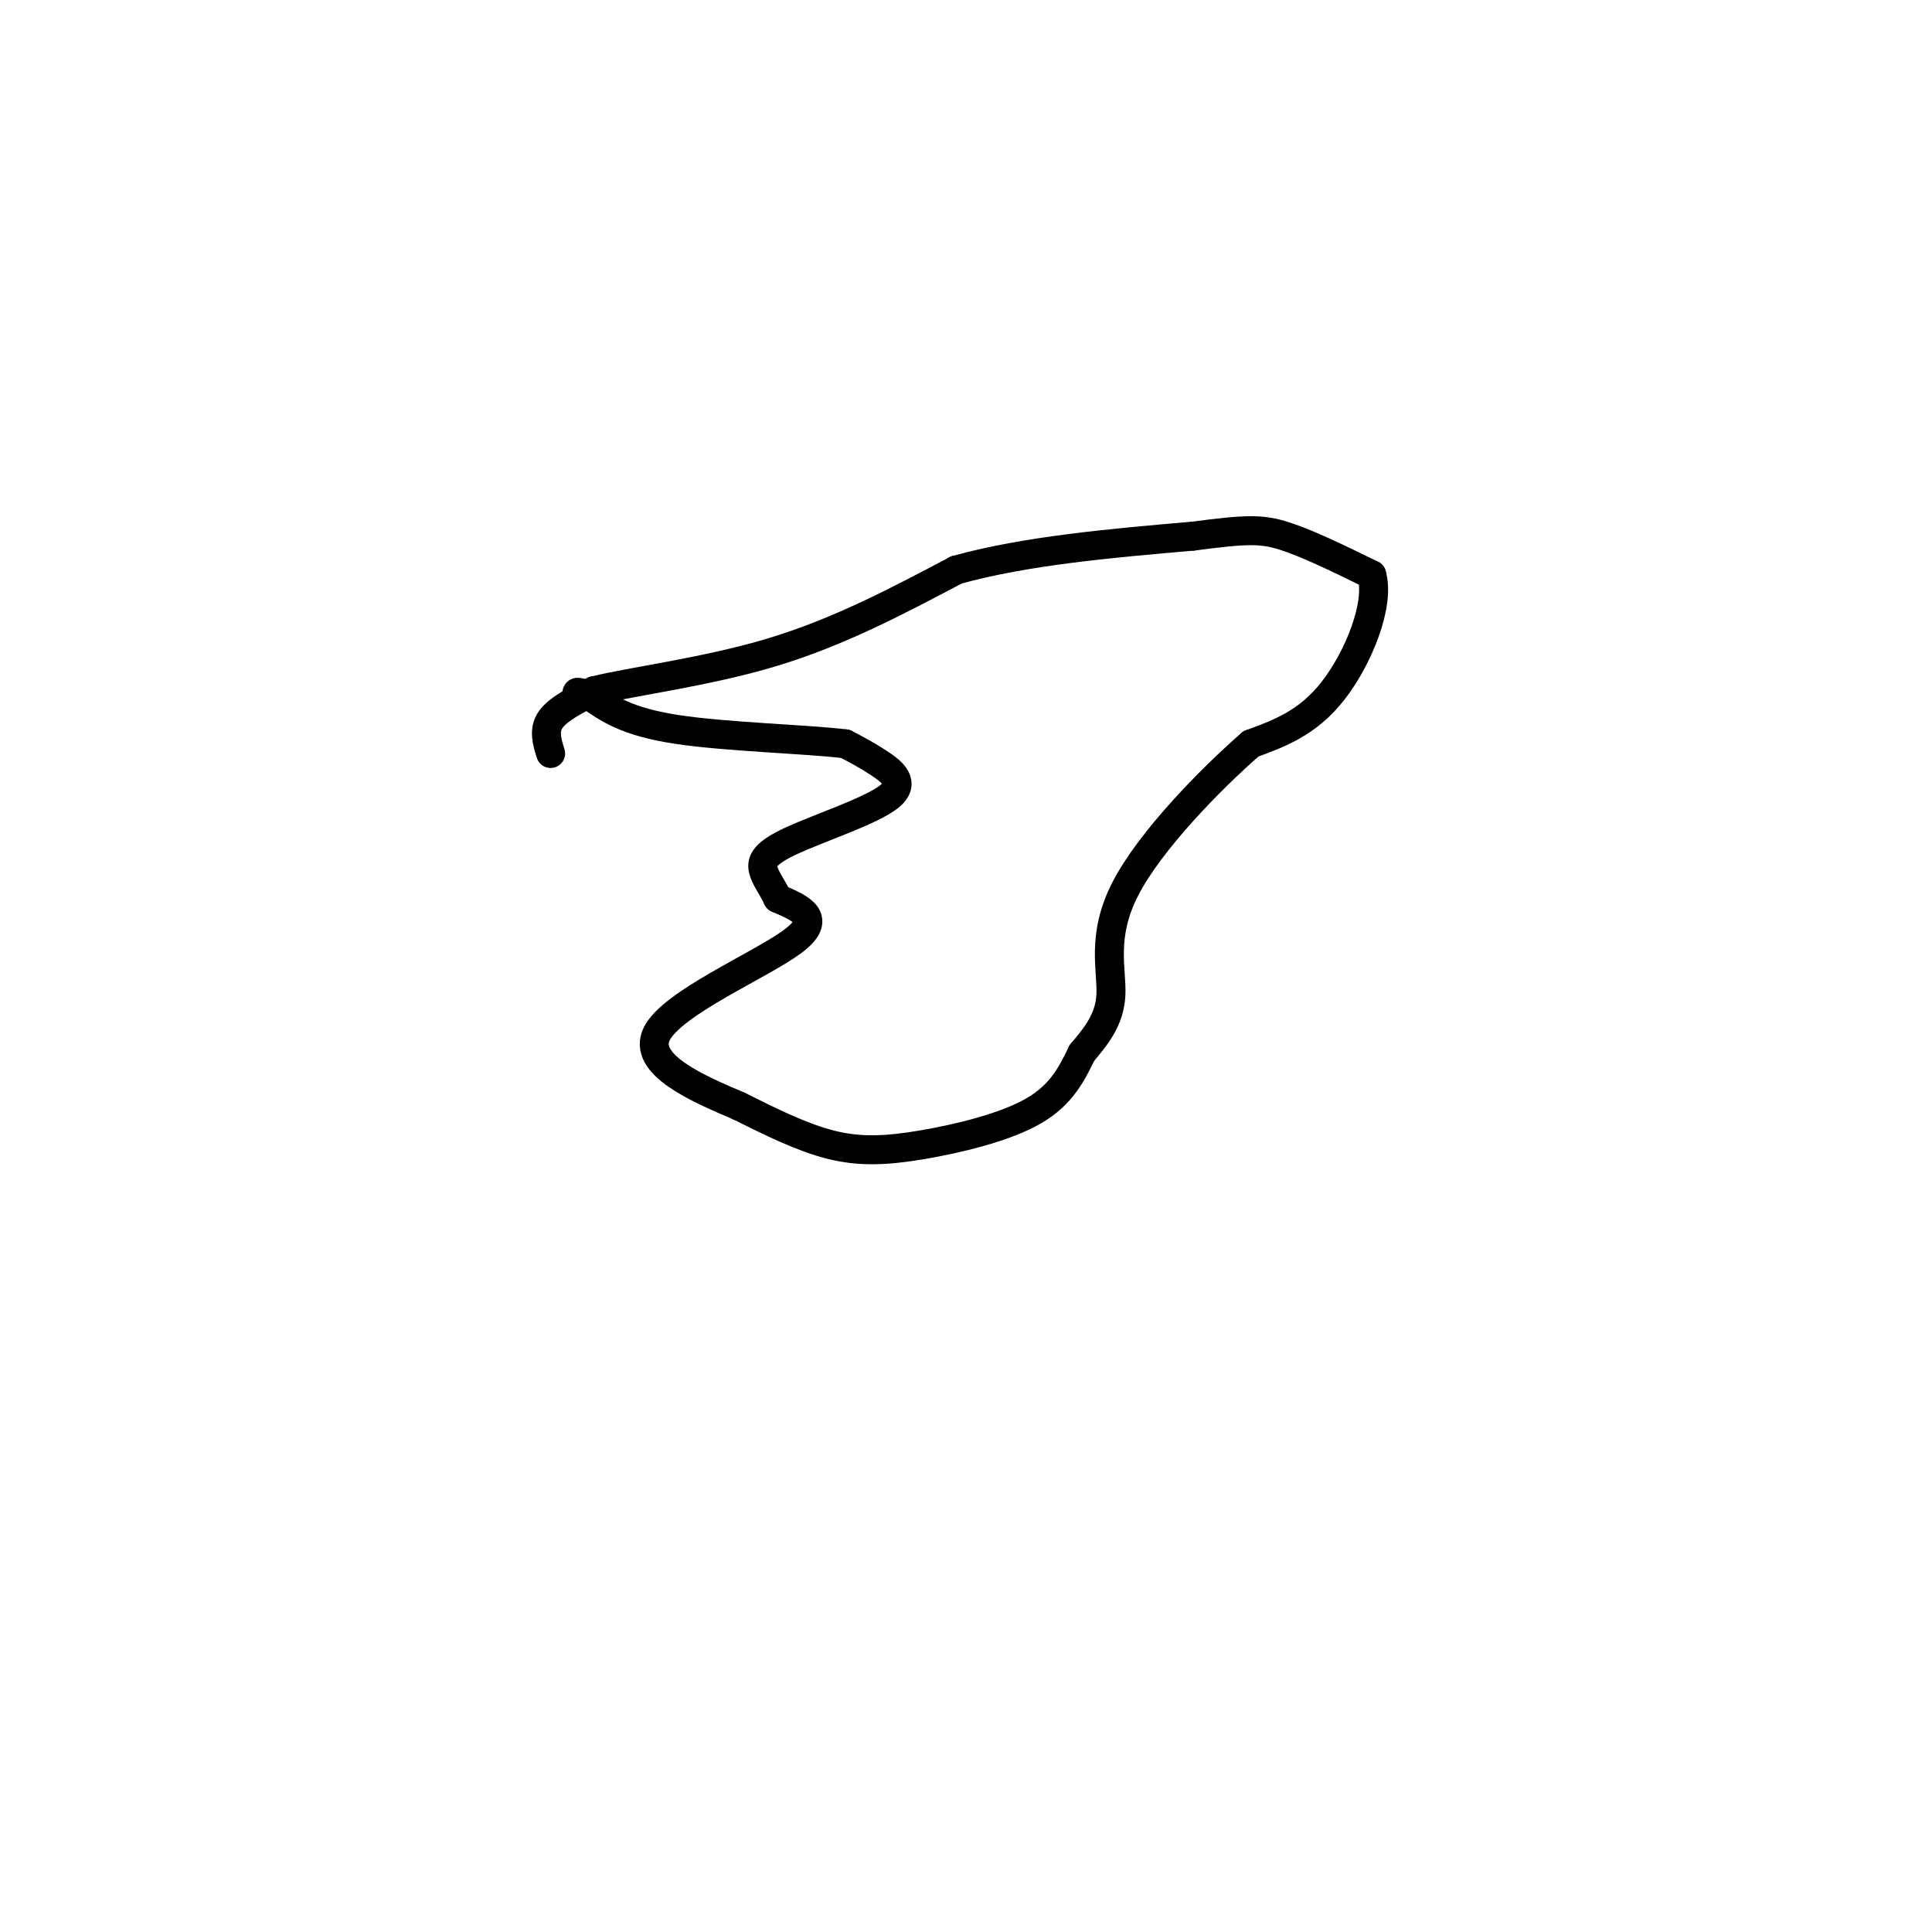 <svg viewBox='0 0 400 400' version='1.1' xmlns='http://www.w3.org/2000/svg' xmlns:xlink='http://www.w3.org/1999/xlink'><g fill='none' stroke='rgb(0,0,0)' stroke-width='6' stroke-linecap='round' stroke-linejoin='round'><path d='M114,156c-0.750,-2.417 -1.500,-4.833 0,-7c1.500,-2.167 5.250,-4.083 9,-6'/><path d='M123,143c7.933,-1.956 23.267,-3.844 37,-8c13.733,-4.156 25.867,-10.578 38,-17'/><path d='M198,118c14.500,-4.000 31.750,-5.500 49,-7'/><path d='M247,111c11.044,-1.444 14.156,-1.556 19,0c4.844,1.556 11.422,4.778 18,8'/><path d='M284,119c1.778,6.089 -2.778,17.311 -8,24c-5.222,6.689 -11.111,8.844 -17,11'/><path d='M259,154c-8.405,7.321 -20.917,20.125 -26,30c-5.083,9.875 -2.738,16.821 -3,22c-0.262,5.179 -3.131,8.589 -6,12'/><path d='M224,218c-2.041,4.175 -4.145,8.614 -10,12c-5.855,3.386 -15.461,5.719 -23,7c-7.539,1.281 -13.011,1.509 -19,0c-5.989,-1.509 -12.494,-4.754 -19,-8'/><path d='M153,229c-8.488,-3.607 -20.208,-8.625 -17,-15c3.208,-6.375 21.345,-14.107 28,-19c6.655,-4.893 1.827,-6.946 -3,-9'/><path d='M161,186c-1.180,-2.507 -2.631,-4.274 -3,-6c-0.369,-1.726 0.344,-3.411 6,-6c5.656,-2.589 16.253,-6.082 20,-9c3.747,-2.918 0.642,-5.262 -2,-7c-2.642,-1.738 -4.821,-2.869 -7,-4'/><path d='M175,154c-8.067,-0.978 -24.733,-1.422 -35,-3c-10.267,-1.578 -14.133,-4.289 -18,-7'/><path d='M122,144c-3.333,-1.167 -2.667,-0.583 -2,0'/></g>
</svg>